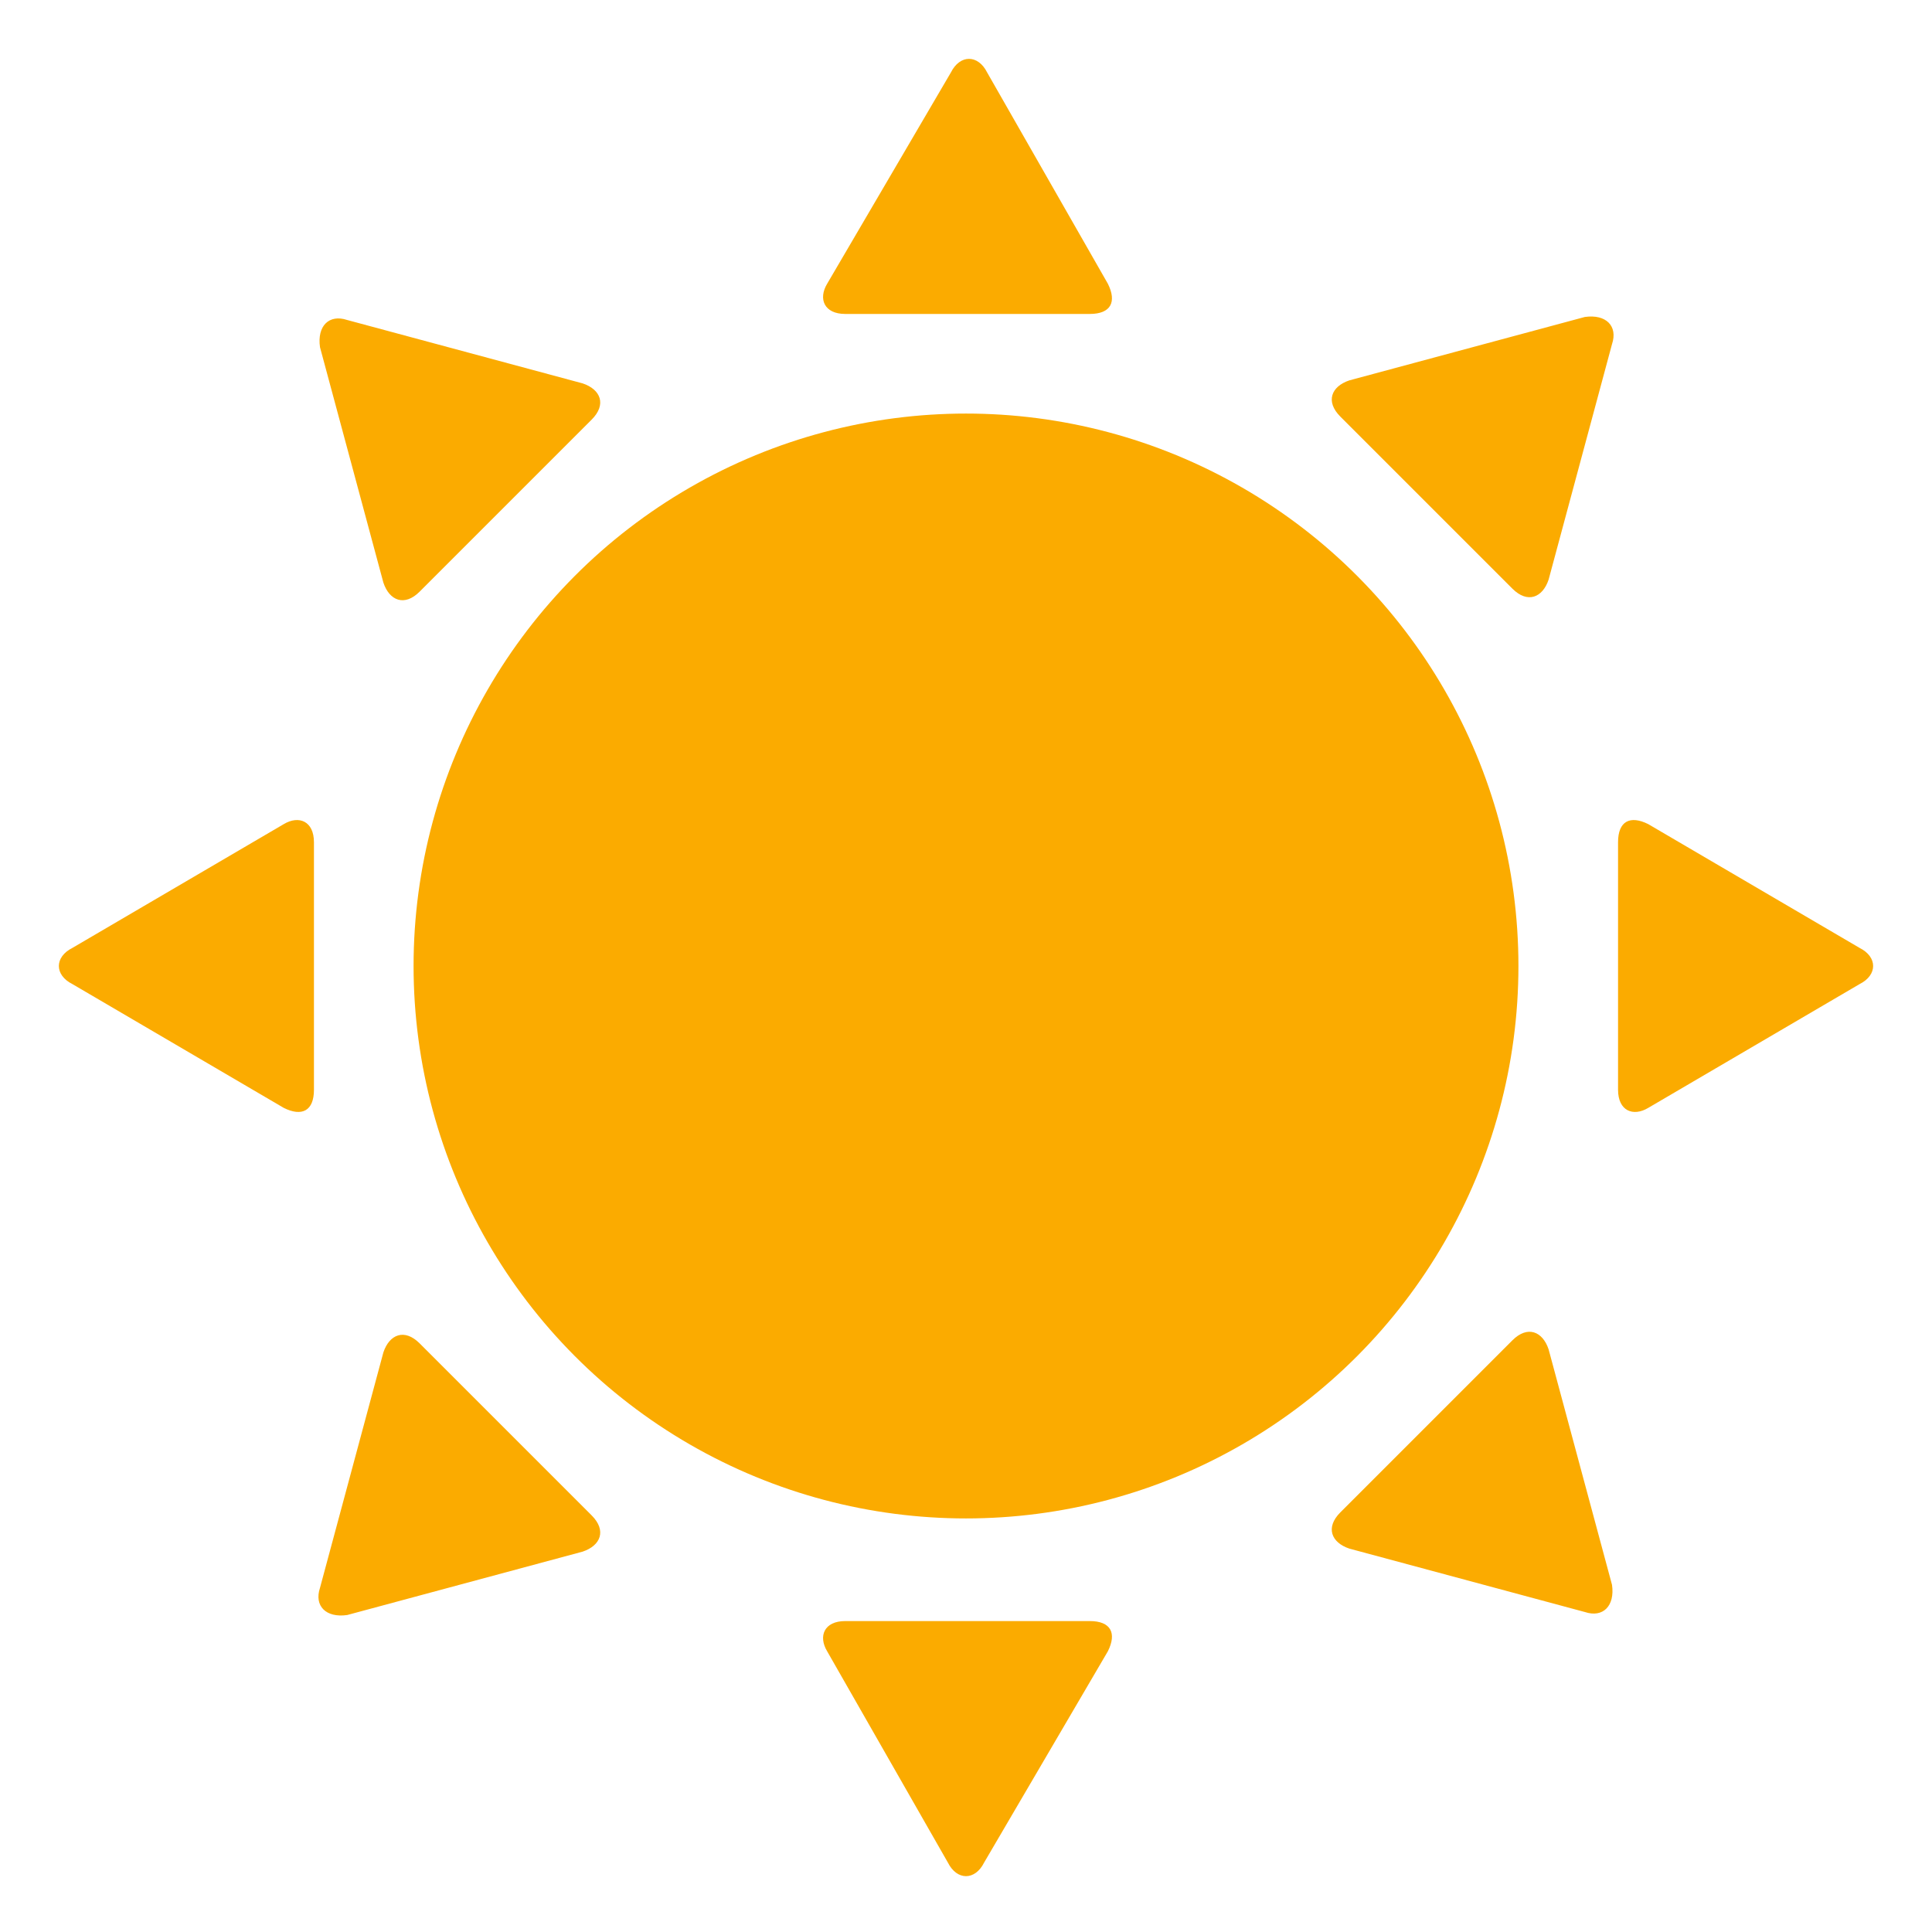 <svg enable-background="new 0 0 64 64" viewBox="0 0 64 64" xmlns="http://www.w3.org/2000/svg"><g fill="#fbab00"><path d="m36.7 9.4c.3.6.1 1-.6 1h-8.1c-.7 0-.9-.5-.6-1l4.1-7c.3-.6.9-.6 1.2 0zm-5.3 52.3c.3.6.9.6 1.2 0l4.1-7c.3-.6.1-1-.6-1h-8.1c-.7 0-.9.5-.6 1zm-20.8-9.1c-.2.6.2 1 .9.9l7.8-2.1c.6-.2.8-.7.3-1.2l-5.7-5.7c-.5-.5-1-.3-1.2.3zm42.8-41.2c.2-.6-.2-1-.9-.9l-7.8 2.1c-.6.2-.8.7-.3 1.2l5.7 5.7c.5.5 1 .3 1.2-.3zm.2 24.7c0 .7.5.9 1 .6l7-4.1c.6-.3.6-.9 0-1.2l-7-4.1c-.6-.3-1-.1-1 .6zm-43.2-8.2c0-.7-.5-.9-1-.6l-7 4.1c-.6.3-.6.9 0 1.2l7 4.1c.6.3 1 .1 1-.6zm9.2-14c.5-.5.3-1-.3-1.2l-7.8-2.1c-.6-.2-1 .2-.9.9l2.1 7.8c.2.6.7.8 1.2.3zm24.8 36.2c-.5.5-.3 1 .3 1.2l7.8 2.1c.6.2 1-.2.9-.9l-2.1-7.8c-.2-.6-.7-.8-1.2-.3z"/><circle cx="32" cy="32" r="18.3"/></g></svg>
